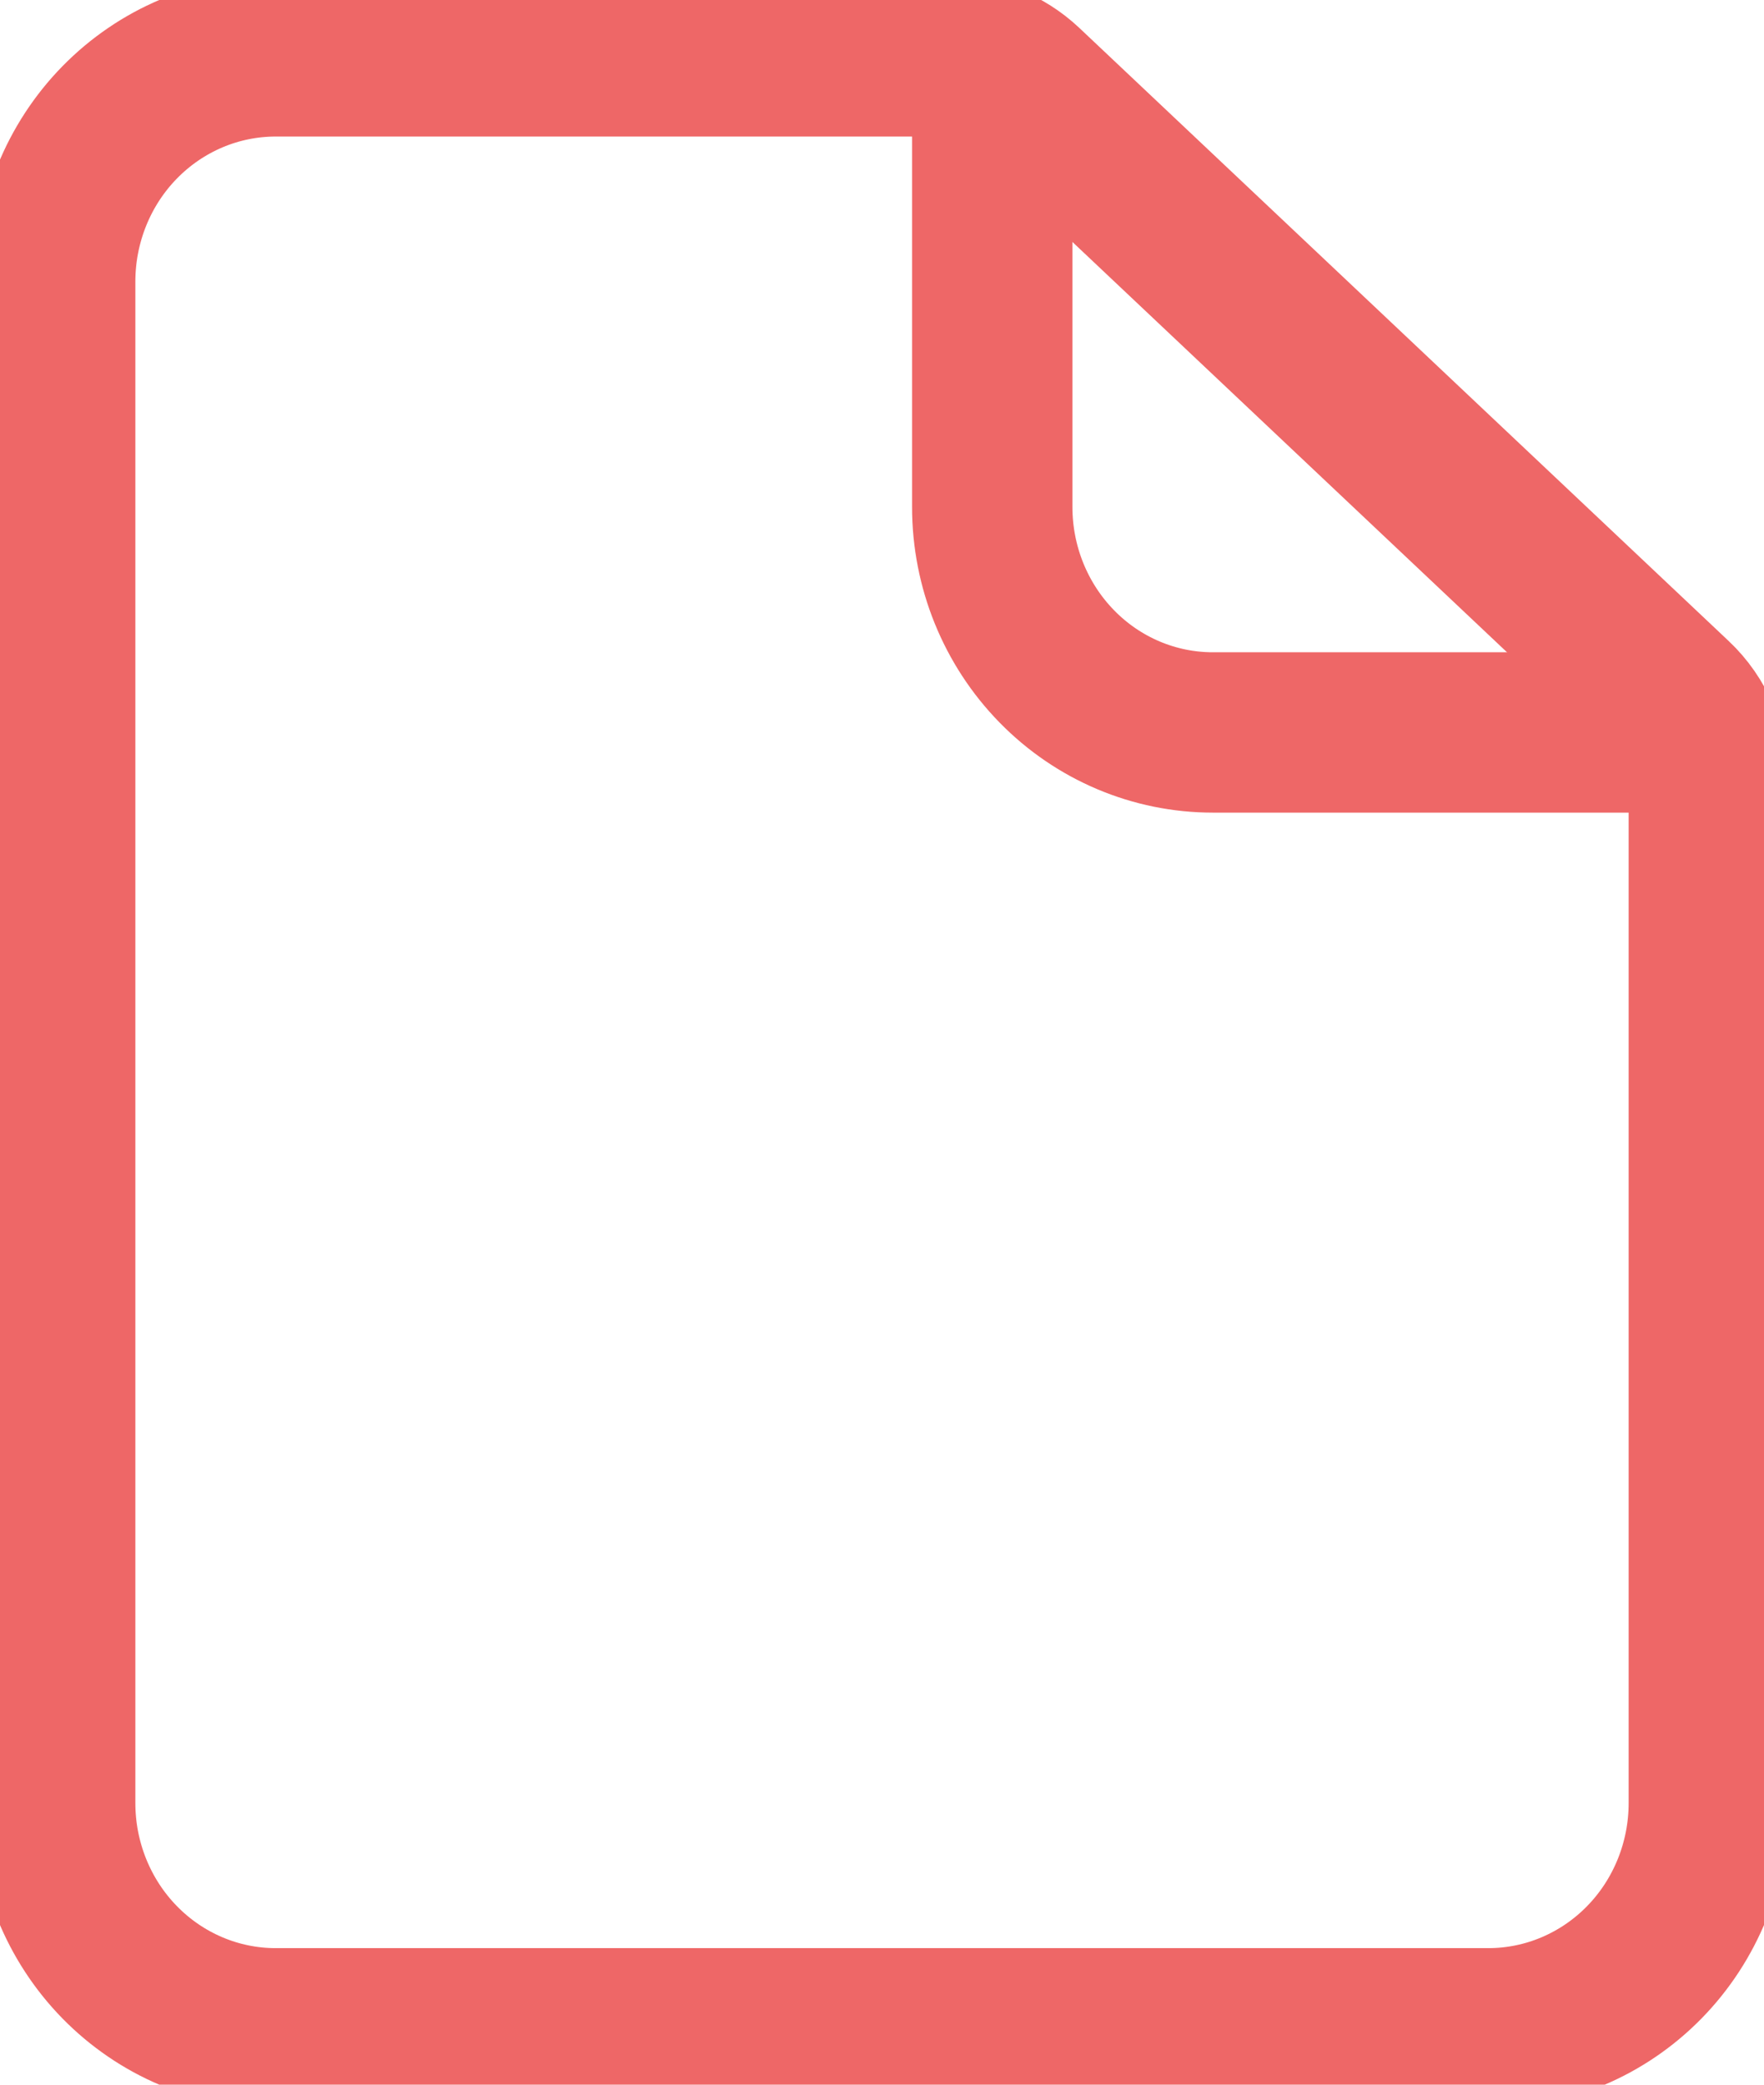<svg width="22" height="26" viewBox="0 0 22 26" fill="none" xmlns="http://www.w3.org/2000/svg">
<g clip-path="url(#clip0_335_713)">
<path d="M18.562 25.297H3.438C2.708 25.297 2.009 25.001 1.493 24.474C0.977 23.947 0.688 23.232 0.688 22.486V3.514C0.688 2.768 0.977 2.053 1.493 1.526C2.009 0.999 2.708 0.703 3.438 0.703H11.839C12.185 0.702 12.519 0.835 12.774 1.075L20.872 8.721C21.012 8.852 21.122 9.012 21.198 9.19C21.274 9.368 21.313 9.56 21.312 9.754V22.486C21.312 23.232 21.023 23.947 20.507 24.474C19.991 25.001 19.292 25.297 18.562 25.297Z" stroke="#EE6767" stroke-width="2" stroke-linejoin="round"/>
<path d="M12.375 0.703V6.324C12.375 7.07 12.665 7.785 13.181 8.312C13.696 8.839 14.396 9.135 15.125 9.135H20.969" stroke="#EE6767" stroke-width="2" stroke-linejoin="round"/>
</g>
<defs>
<clipPath id="clip0_335_713">
<rect width="22" height="26" fill="white"/>
</clipPath>
</defs>
</svg>
